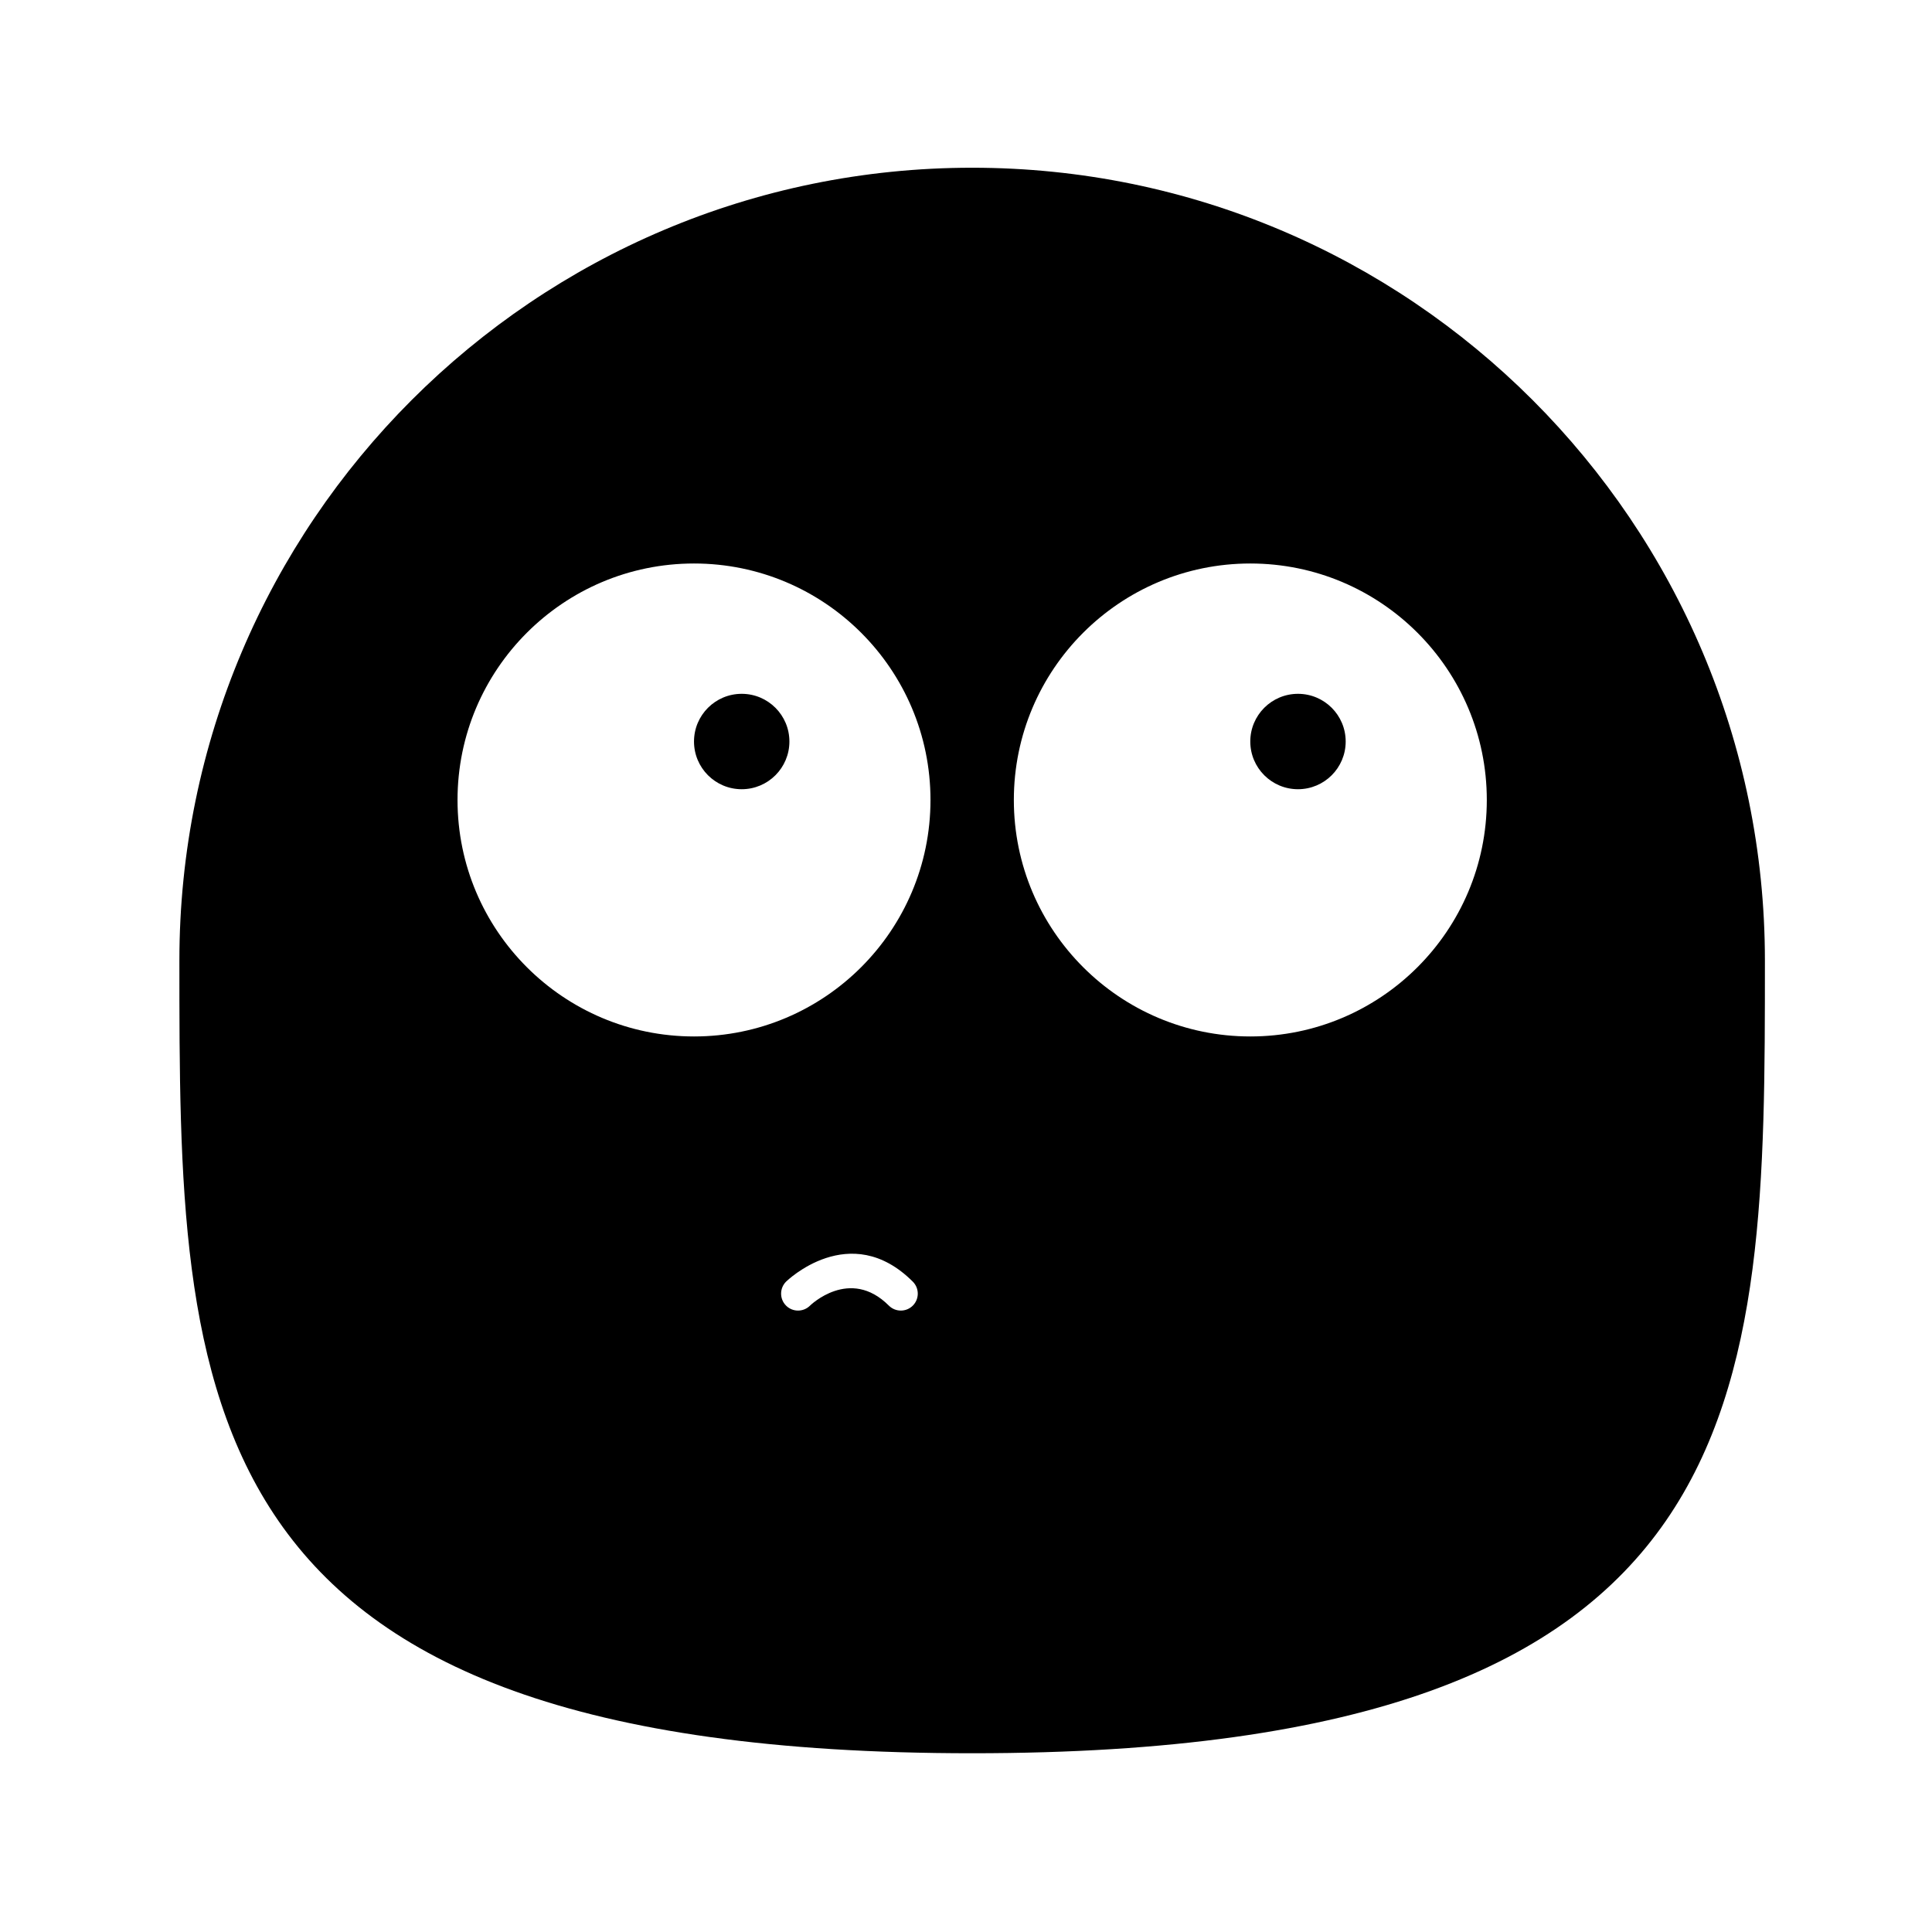 <?xml version="1.0" encoding="UTF-8"?>
<!-- Uploaded to: ICON Repo, www.iconrepo.com, Generator: ICON Repo Mixer Tools -->
<svg fill="#000000" width="800px" height="800px" version="1.1" viewBox="144 144 512 512" xmlns="http://www.w3.org/2000/svg">
 <g fill-rule="evenodd">
  <path d="m353.2 340.51c0 6.981-5.66 12.641-12.641 12.641-6.981 0-12.641-5.66-12.641-12.641 0-6.981 5.66-12.641 12.641-12.641 6.981 0 12.641 5.66 12.641 12.641"/>
  <path d="m500.62 340.51c0 6.981-5.66 12.641-12.641 12.641s-12.641-5.66-12.641-12.641c0-6.981 5.66-12.641 12.641-12.641s12.641 5.66 12.641 12.641"/>
  <path d="m191.54 398.54c0-115.96 94.137-210.09 210.09-210.09 115.95 0 210.09 94.137 210.09 210.09 0 115.95 0 210.09-210.09 210.09s-210.09-94.137-210.09-210.09zm167.1 91.484s10.539-10.402 20.914-0.023c1.754 1.754 4.598 1.754 6.352 0 1.75-1.75 1.75-4.594 0-6.344-16.645-16.652-33.566-0.031-33.566-0.031-1.766 1.742-1.789 4.586-0.051 6.352 1.734 1.766 4.578 1.789 6.352 0.051zm-93.391-134.02c0-34.59 28.082-62.672 62.672-62.672 34.59 0 62.668 28.082 62.668 62.672 0 34.59-28.078 62.668-62.668 62.668-34.59 0-62.672-28.078-62.672-62.668zm147.43 0c0-34.59 28.078-62.672 62.668-62.672s62.672 28.082 62.672 62.672c0 34.59-28.082 62.668-62.672 62.668s-62.668-28.078-62.668-62.668z"/>
 </g>
</svg>
